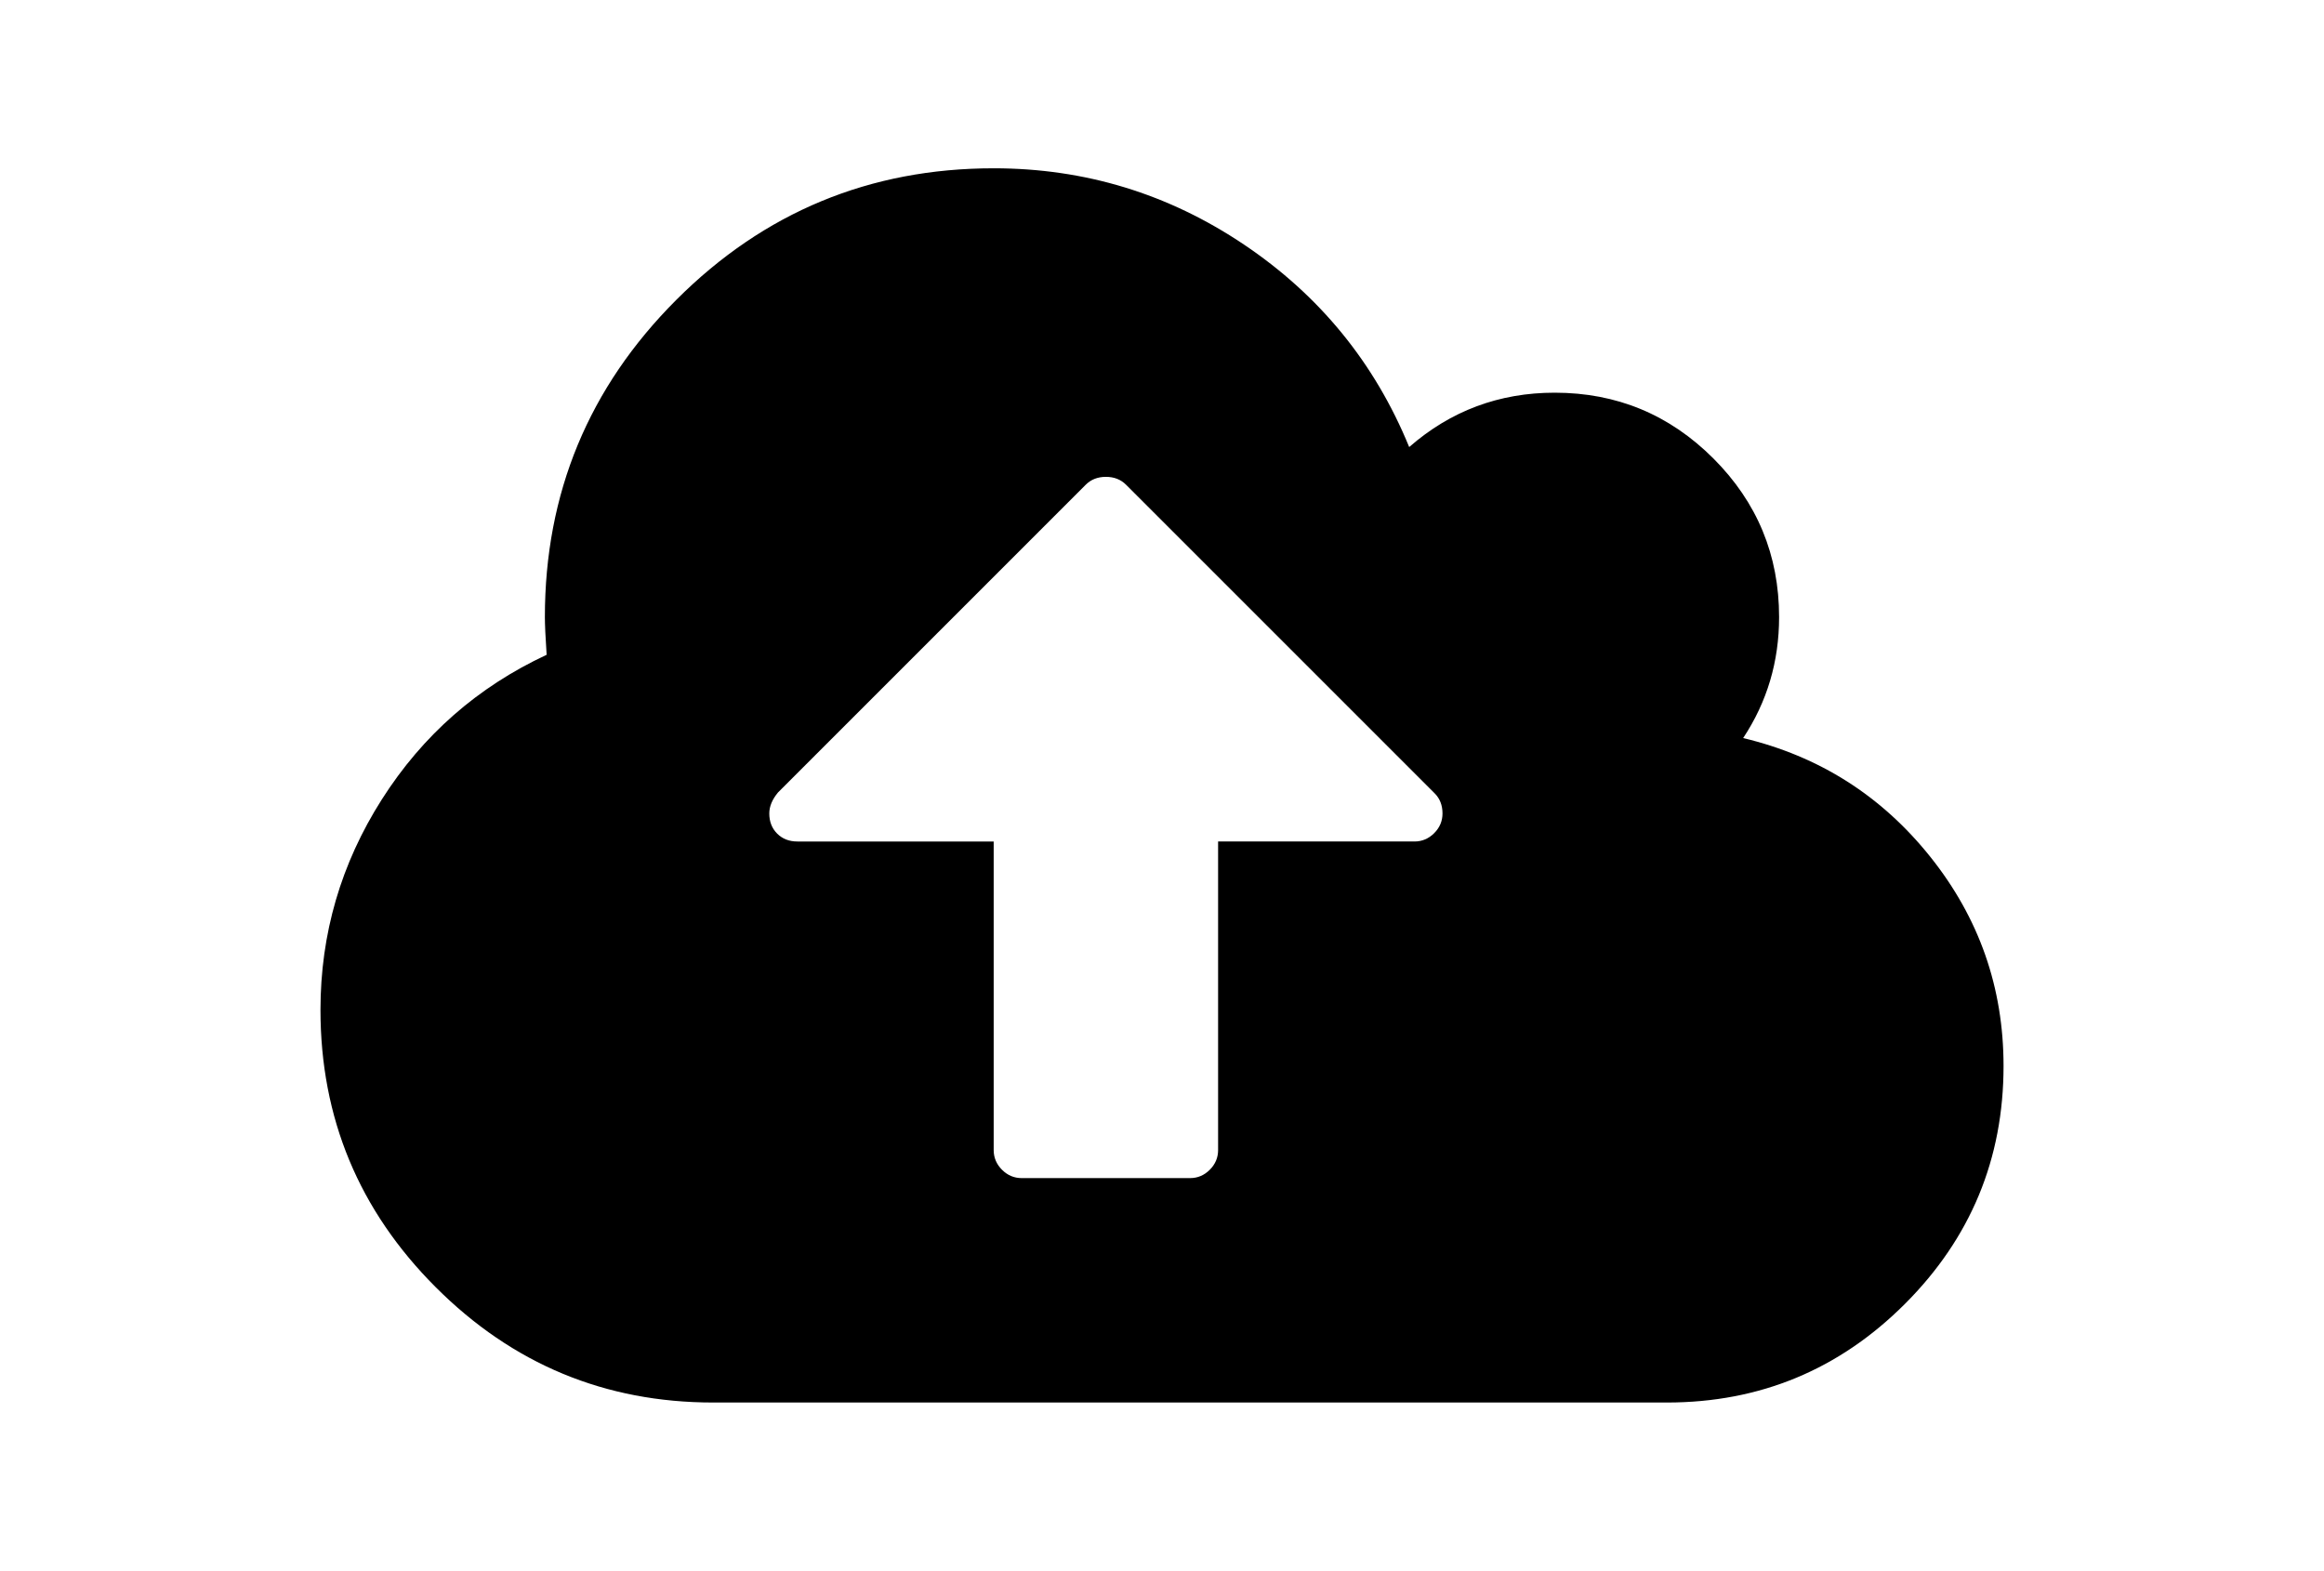 <?xml version="1.0" encoding="utf-8"?>
<!-- Generator: Adobe Illustrator 16.0.4, SVG Export Plug-In . SVG Version: 6.00 Build 0)  -->
<!DOCTYPE svg PUBLIC "-//W3C//DTD SVG 1.1//EN" "http://www.w3.org/Graphics/SVG/1.1/DTD/svg11.dtd">
<svg version="1.1" id="Capa_1" xmlns="http://www.w3.org/2000/svg" xmlns:xlink="http://www.w3.org/1999/xlink" x="0px" y="0px"
	 width="216px" height="146px" viewBox="0 0 216 146" enable-background="new 0 0 216 146" xml:space="preserve">
<path d="M179.41,79.638c-4.536-5.676-10.333-9.355-17.395-11.039c2.228-3.367,3.34-7.115,3.34-11.243
	c0-5.758-2.037-10.673-6.11-14.747c-4.073-4.073-8.988-6.11-14.746-6.11c-5.16,0-9.668,1.684-13.524,5.052
	c-3.203-7.822-8.324-14.095-15.357-18.82c-7.033-4.726-14.787-7.089-23.261-7.089c-11.514,0-21.346,4.075-29.493,12.222
	c-8.148,8.146-12.221,17.978-12.221,29.493c0,0.706,0.055,1.874,0.163,3.503c-6.409,2.987-11.514,7.468-15.317,13.442
	c-3.802,5.976-5.703,12.492-5.703,19.555c0,10.048,3.572,18.643,10.714,25.785c7.142,7.144,15.738,10.715,25.786,10.715h88.645
	c8.635,0,16.008-3.057,22.119-9.166c6.11-6.11,9.166-13.483,9.166-22.12C186.215,91.793,183.947,85.316,179.41,79.638z
	 M133.296,77.44c-0.517,0.515-1.127,0.772-1.832,0.772h-18.25v28.68c0,0.705-0.258,1.316-0.774,1.832
	c-0.517,0.517-1.127,0.774-1.832,0.774H94.963c-0.706,0-1.317-0.257-1.833-0.774c-0.515-0.516-0.774-1.127-0.774-1.832v-28.68
	h-18.25c-0.76,0-1.385-0.244-1.873-0.731c-0.489-0.489-0.733-1.114-0.733-1.874c0-0.652,0.271-1.305,0.814-1.956l28.597-28.597
	c0.489-0.489,1.114-0.733,1.874-0.733c0.761,0,1.386,0.244,1.874,0.733l28.679,28.678c0.489,0.488,0.732,1.113,0.732,1.875
	C134.07,76.312,133.812,76.925,133.296,77.44z"/>
</svg>
